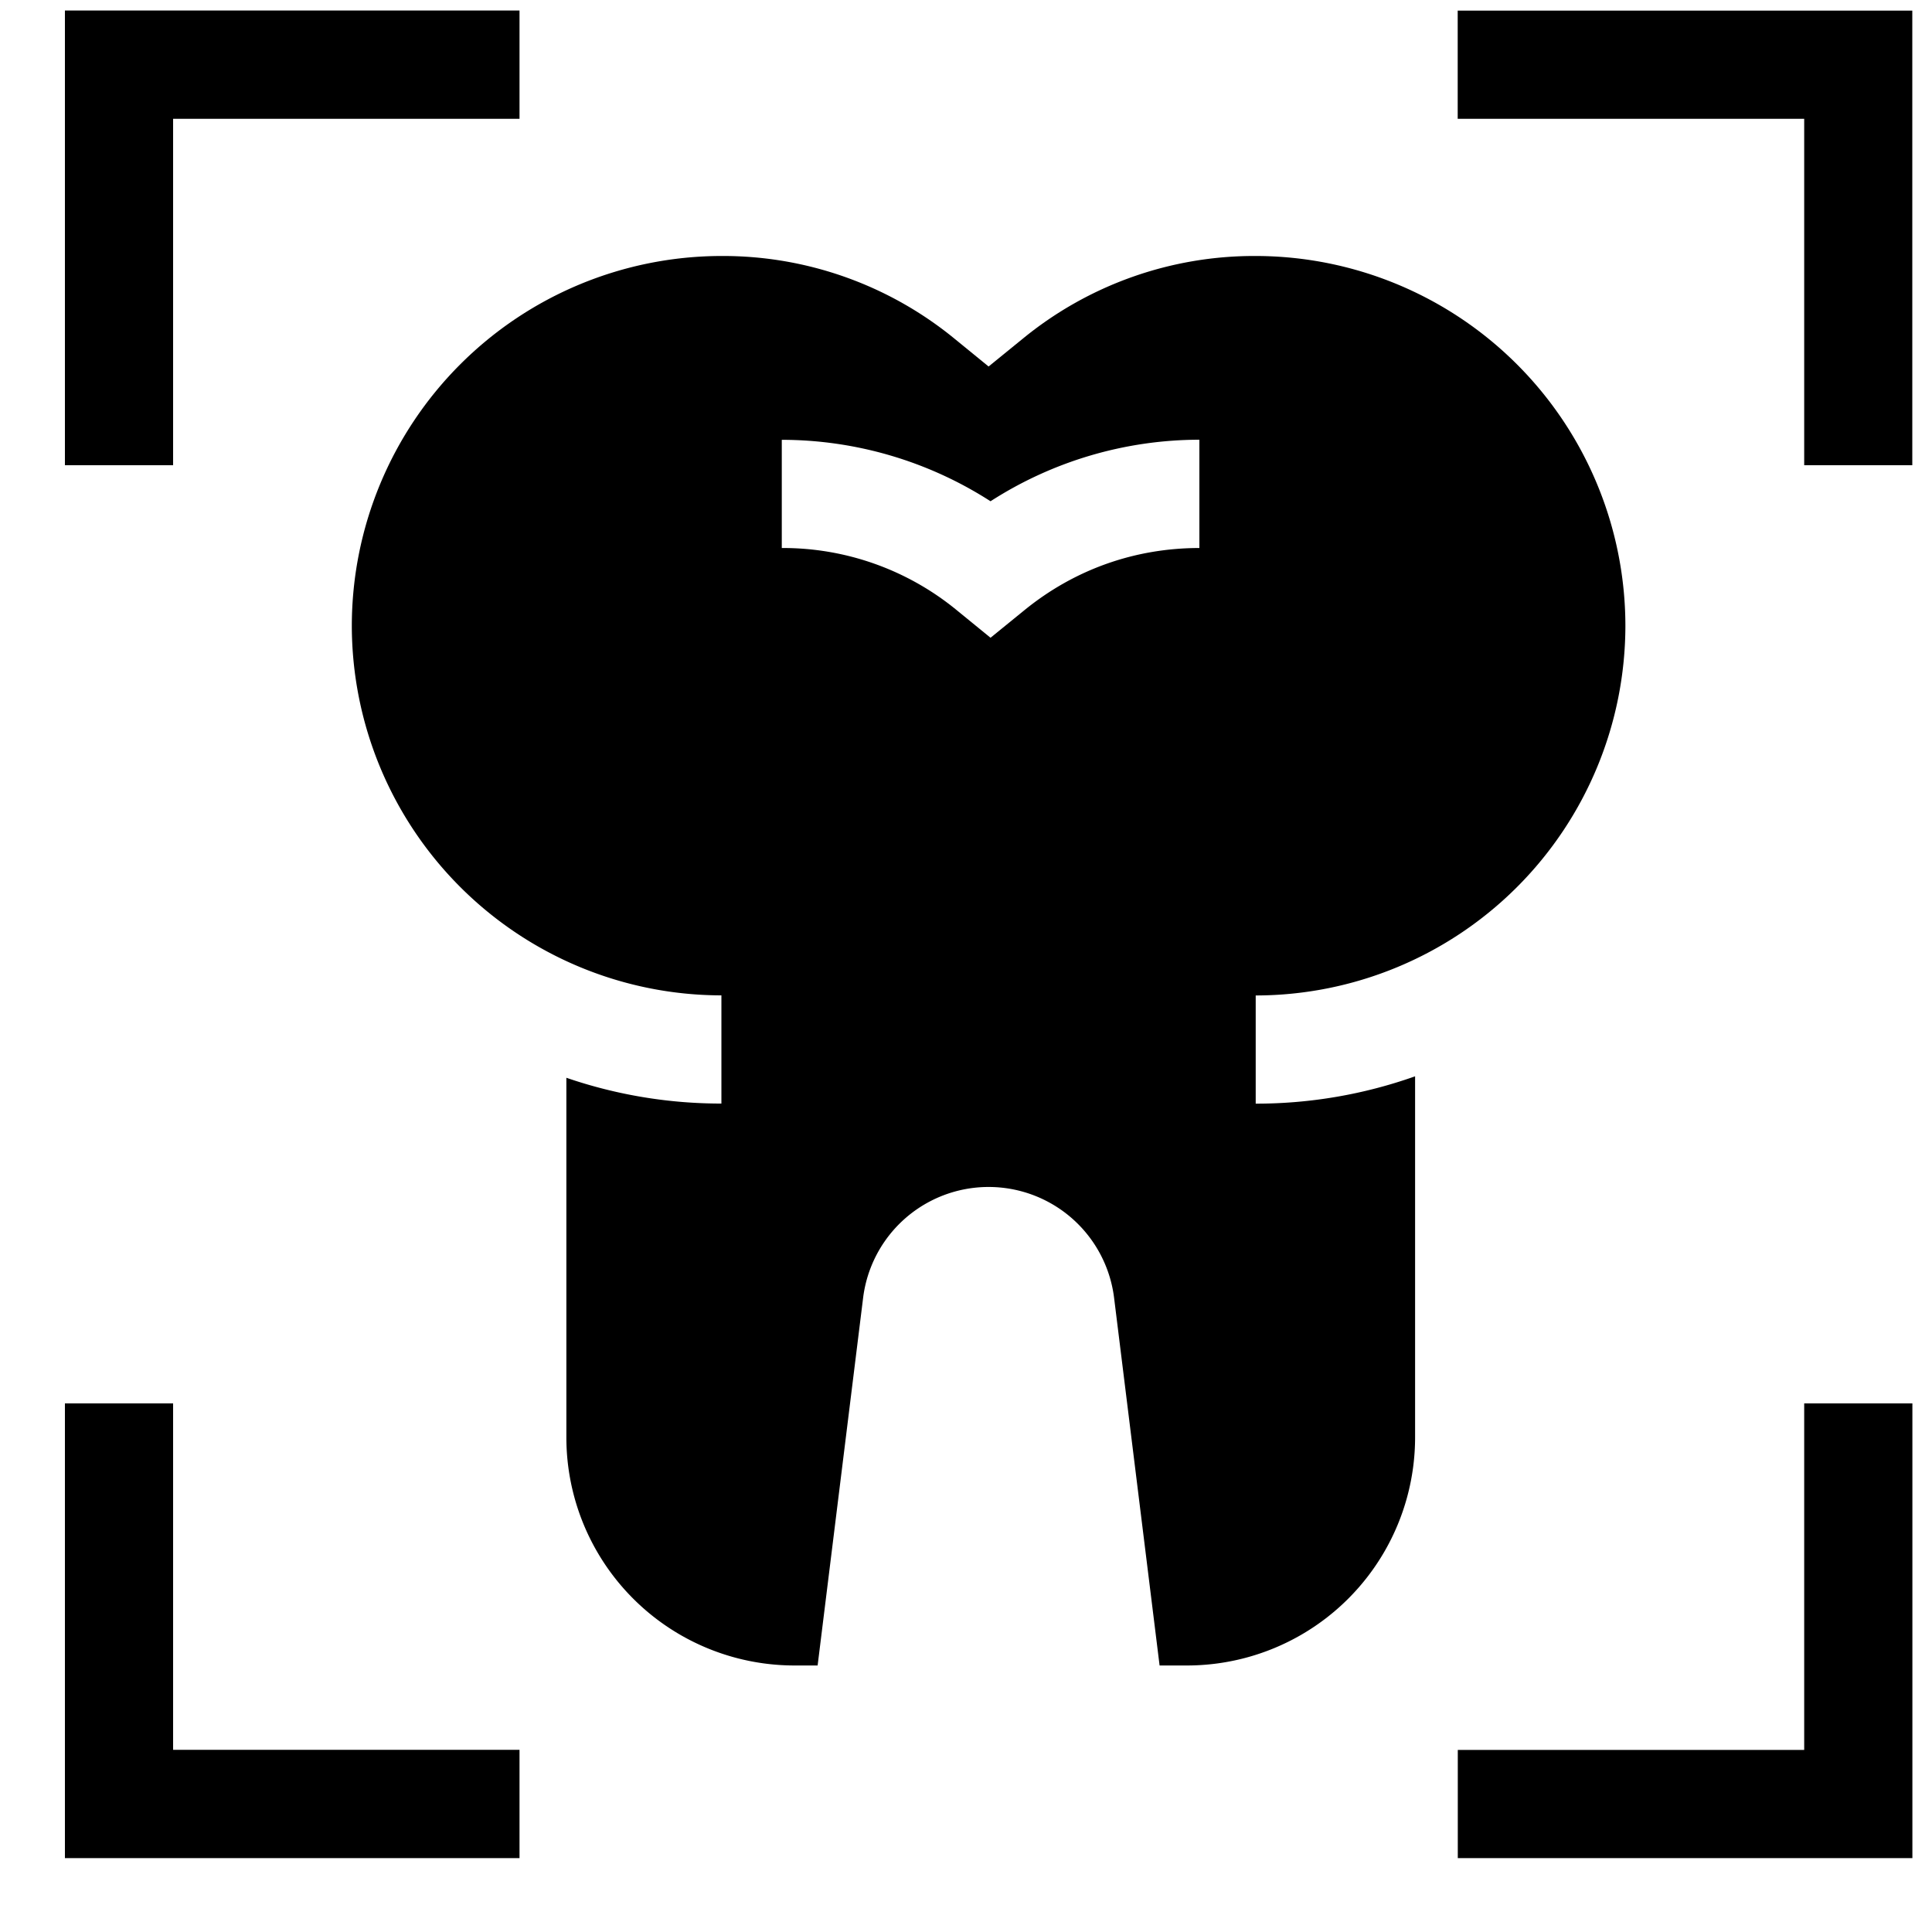 <svg xmlns="http://www.w3.org/2000/svg" width="20" height="20" fill="none" viewBox="0 0 20 20">
  <g clip-path="url(#a)">
    <path fill="#000" d="M5.378 19.235H.672v-4.707h1.12v3.586h3.586v1.12Zm14.419 0h-4.706v-1.12h3.586v-3.587h1.12v4.707ZM1.792 4.816H.672V.109h4.706V1.23H1.792v3.586Zm18.005 0h-1.12V1.23H15.09V.11h4.706v4.706Zm-2.971 1.661A3.831 3.831 0 0 0 13 2.65a3.78 3.78 0 0 0-2.412.856l-.354.288-.353-.288a3.783 3.783 0 0 0-2.413-.856 3.831 3.831 0 0 0-3.826 3.827 3.831 3.831 0 0 0 3.826 3.827v1.12a4.927 4.927 0 0 1-1.605-.267v3.722a2.362 2.362 0 0 0 2.362 2.362h.239l.471-3.806a1.309 1.309 0 0 1 2.598 0l.471 3.806h.283a2.362 2.362 0 0 0 2.362-2.362v-3.737a4.924 4.924 0 0 1-1.65.283v-1.12a3.831 3.831 0 0 0 3.827-3.828Zm-4.41-.804c-.667 0-1.292.222-1.808.641l-.354.288-.353-.288a2.835 2.835 0 0 0-1.808-.641v-1.12a4 4 0 0 1 2.161.636 4 4 0 0 1 2.162-.637v1.12Z"/>
  </g>
  <defs>
    <clipPath id="a">
      <path fill="#fff" d="M.672.11h19.125v19.125H.672z"/>
    </clipPath>
  </defs>
</svg>
